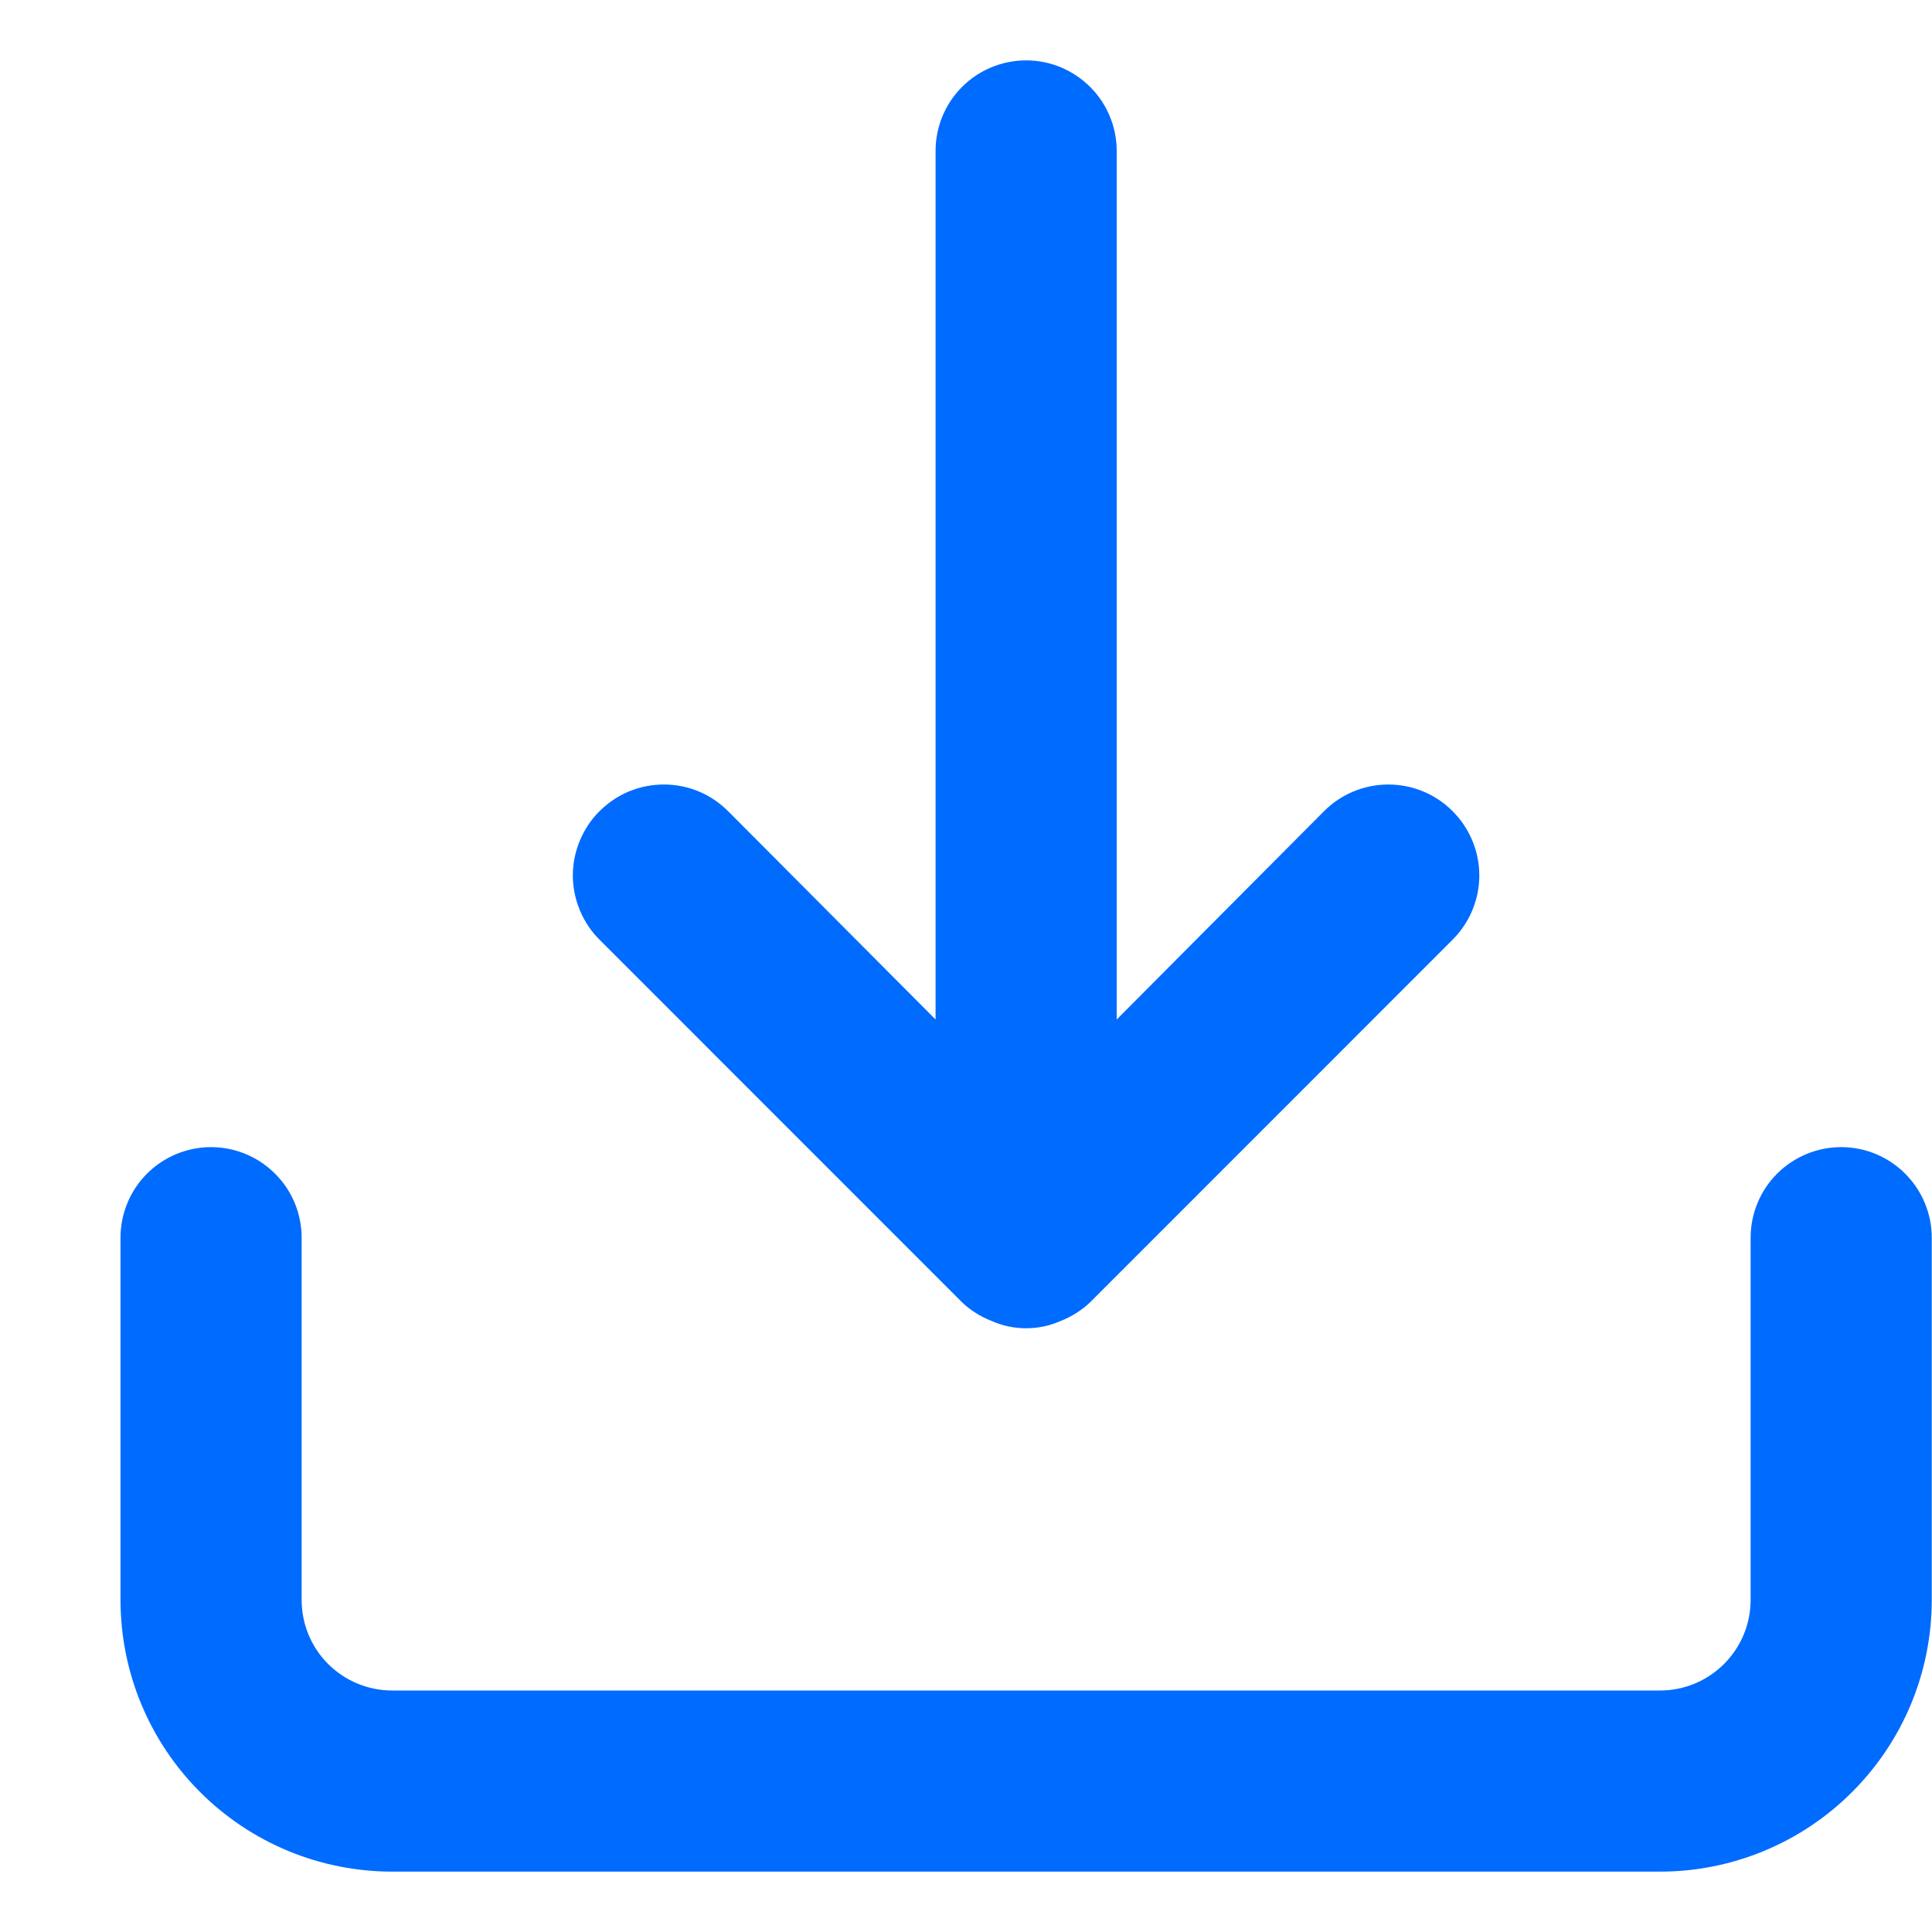 <svg width="16" height="16" viewBox="0 0 16 16" fill="none" xmlns="http://www.w3.org/2000/svg">
<path d="M15.248 9.5C15.049 9.5 14.858 9.579 14.717 9.72C14.577 9.86 14.498 10.051 14.498 10.25V13.25C14.498 13.449 14.418 13.64 14.278 13.78C14.137 13.921 13.947 14 13.748 14H3.248C3.049 14 2.858 13.921 2.717 13.78C2.577 13.64 2.498 13.449 2.498 13.25V10.25C2.498 10.051 2.419 9.86 2.278 9.72C2.137 9.579 1.946 9.5 1.748 9.5C1.549 9.5 1.358 9.579 1.217 9.72C1.077 9.86 0.998 10.051 0.998 10.25V13.25C0.998 13.847 1.235 14.419 1.657 14.841C2.079 15.263 2.651 15.5 3.248 15.5H13.748C14.344 15.5 14.917 15.263 15.338 14.841C15.761 14.419 15.998 13.847 15.998 13.25V10.25C15.998 10.051 15.918 9.86 15.778 9.72C15.637 9.579 15.447 9.5 15.248 9.5ZM7.965 10.783C8.036 10.851 8.12 10.904 8.213 10.94C8.302 10.98 8.399 11 8.498 11C8.596 11 8.693 10.98 8.783 10.94C8.875 10.904 8.959 10.851 9.03 10.783L12.03 7.782C12.171 7.641 12.251 7.45 12.251 7.25C12.251 7.05 12.171 6.859 12.03 6.718C11.889 6.576 11.697 6.497 11.498 6.497C11.298 6.497 11.106 6.576 10.965 6.718L9.248 8.443V1.25C9.248 1.051 9.169 0.86 9.028 0.72C8.887 0.579 8.696 0.5 8.498 0.5C8.299 0.5 8.108 0.579 7.967 0.72C7.827 0.86 7.748 1.051 7.748 1.25V8.443L6.03 6.718C5.96 6.648 5.877 6.592 5.786 6.554C5.694 6.516 5.596 6.497 5.498 6.497C5.399 6.497 5.301 6.516 5.209 6.554C5.118 6.592 5.035 6.648 4.965 6.718C4.895 6.787 4.84 6.87 4.802 6.962C4.764 7.053 4.744 7.151 4.744 7.25C4.744 7.349 4.764 7.447 4.802 7.538C4.84 7.63 4.895 7.713 4.965 7.782L7.965 10.783Z" fill="#006BFF"/>
</svg>
